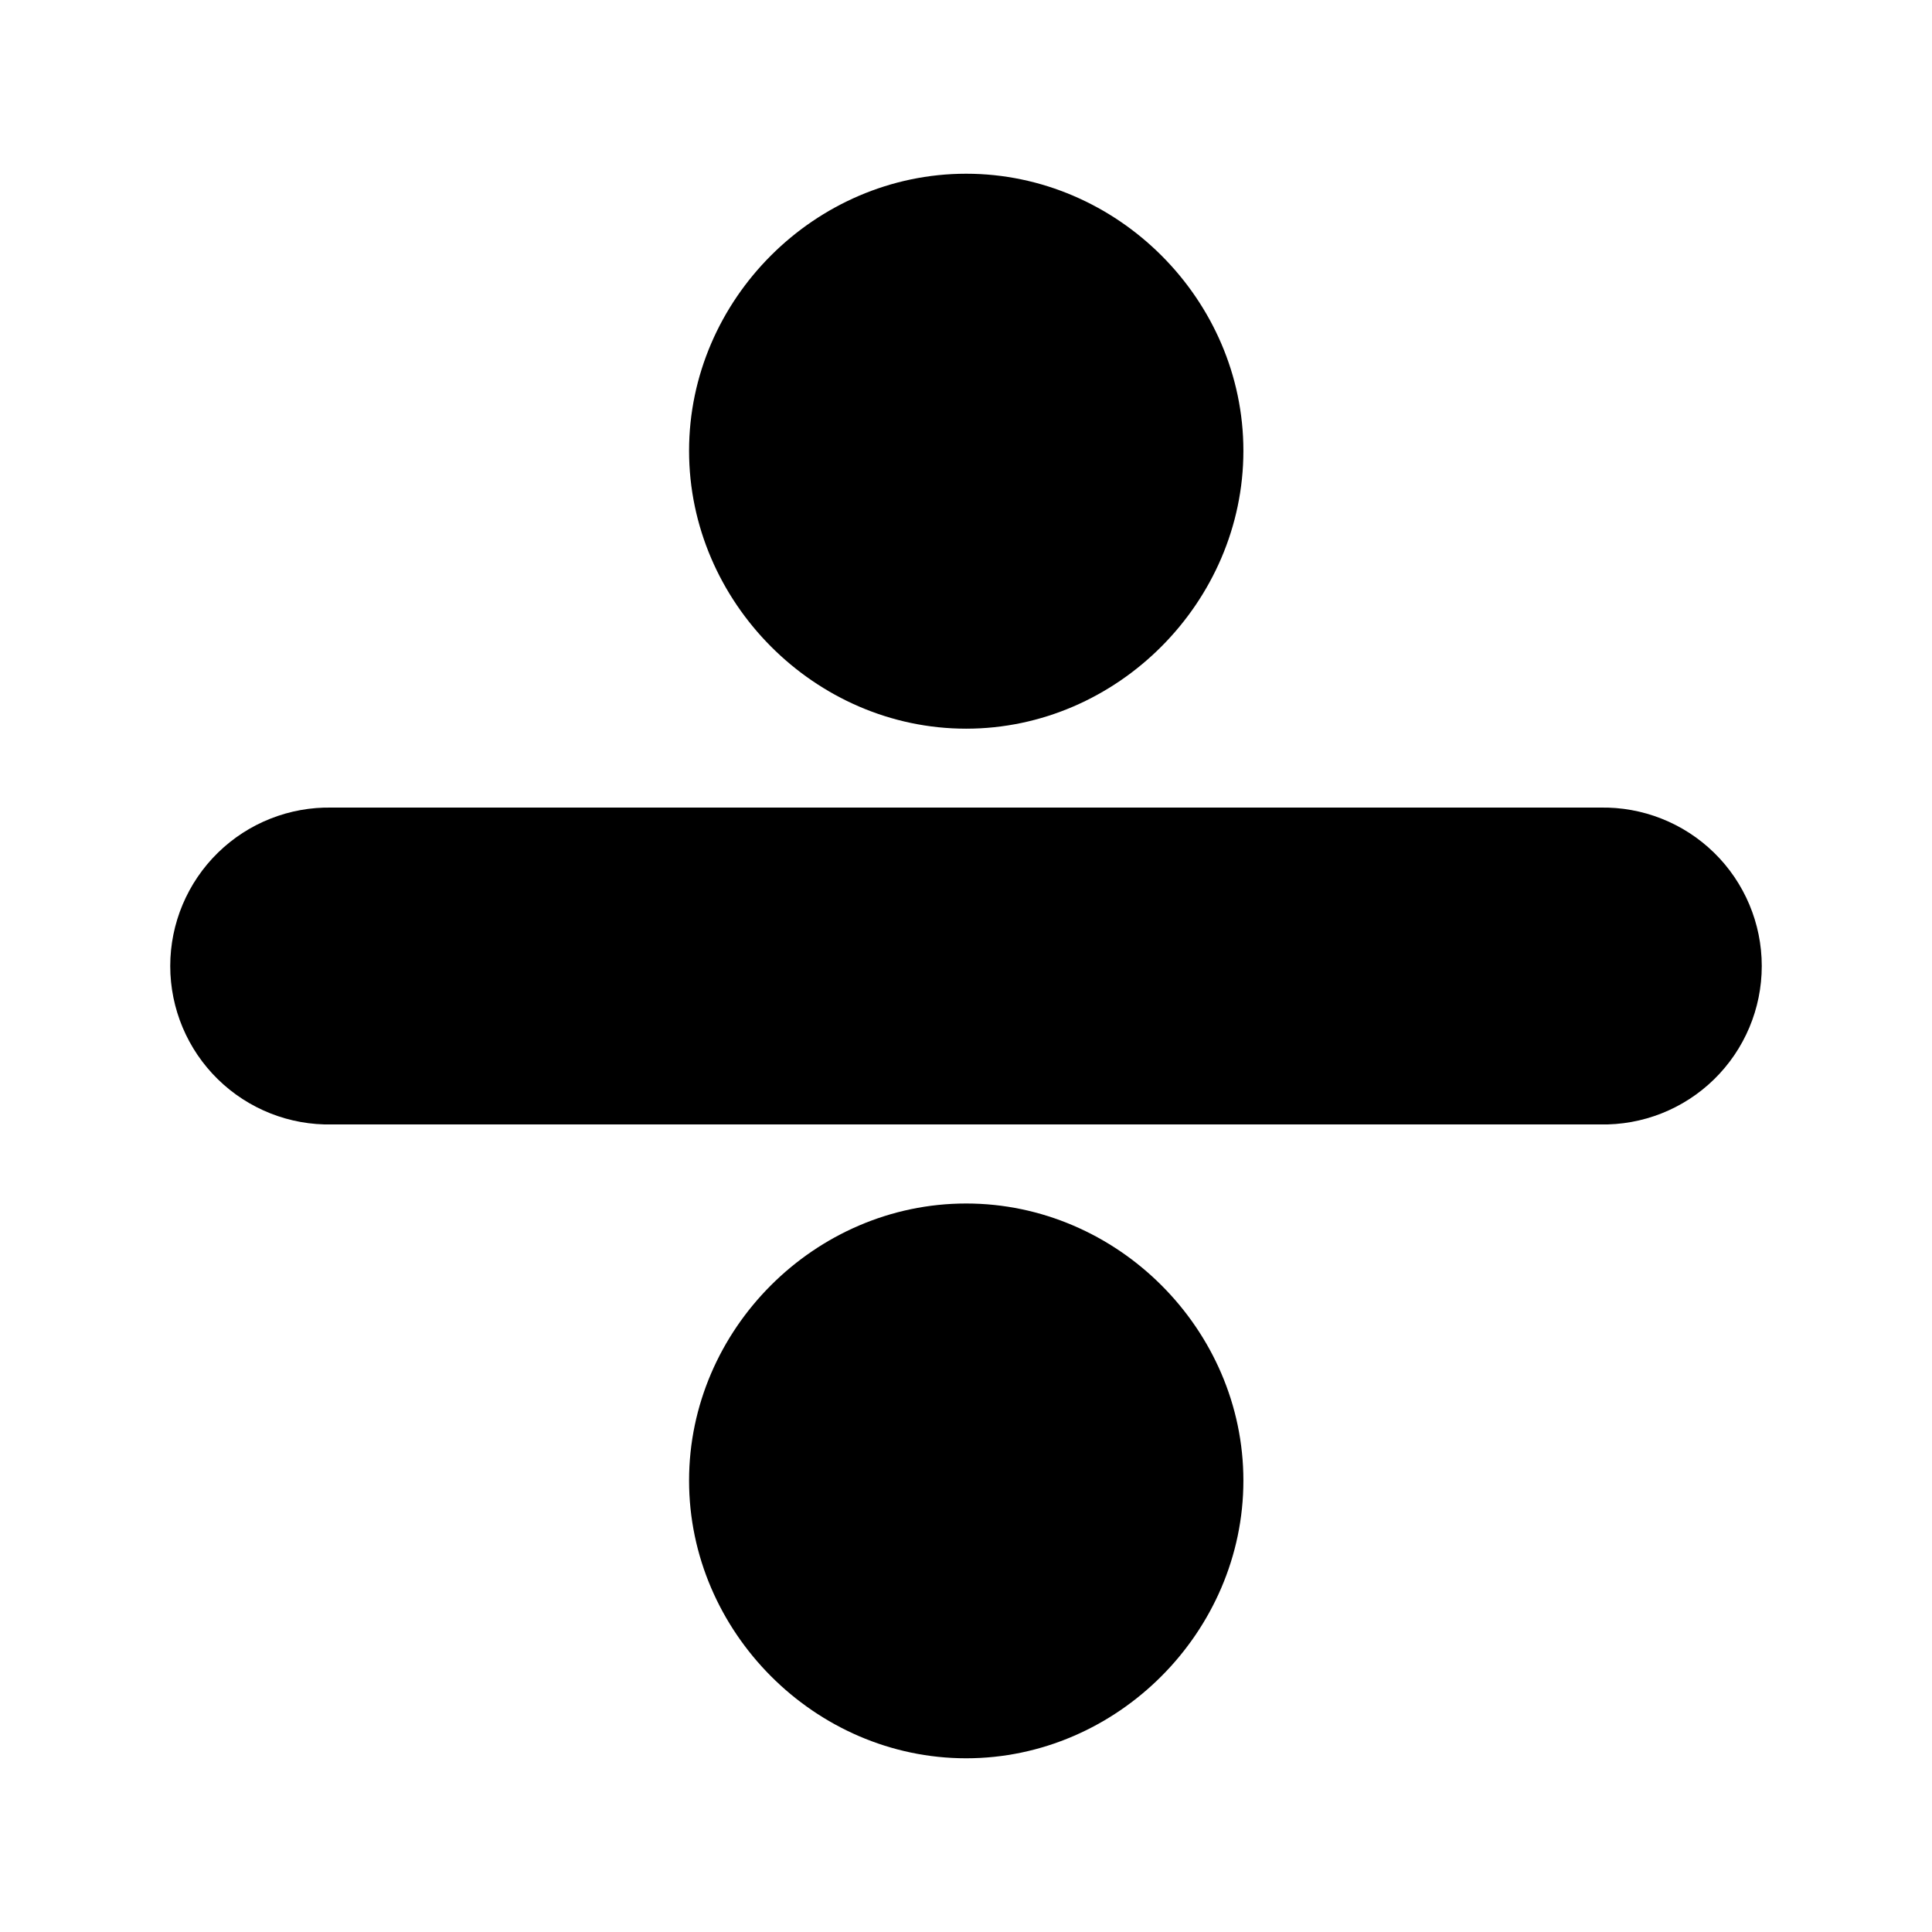 <?xml version="1.0" encoding="UTF-8"?>
<!-- Uploaded to: ICON Repo, www.svgrepo.com, Generator: ICON Repo Mixer Tools -->
<svg fill="#000000" width="800px" height="800px" version="1.1" viewBox="144 144 512 512" xmlns="http://www.w3.org/2000/svg">
 <path d="m400.04 190.04c-40.078 0-73.43 33.352-73.43 73.43 0 40.082 33.352 73.637 73.43 73.637 40.082 0 73.473-33.555 73.473-73.637 0-40.082-33.391-73.43-73.473-73.43zm-168.02 167.98c-11.293-0.246-22.207 4.07-30.281 11.969-8.074 7.902-12.625 18.719-12.625 30.016s4.551 22.117 12.625 30.016c8.074 7.902 18.988 12.215 30.281 11.969h335.96c11.293 0.246 22.207-4.066 30.281-11.969 8.074-7.898 12.625-18.719 12.625-30.016s-4.551-22.113-12.625-30.016c-8.074-7.898-18.988-12.215-30.281-11.969zm168.02 104.92c-40.078 0-73.43 33.352-73.43 73.43 0 40.082 33.352 73.594 73.43 73.594 40.082 0 73.473-33.516 73.473-73.594s-33.391-73.43-73.473-73.43z"/>
</svg>